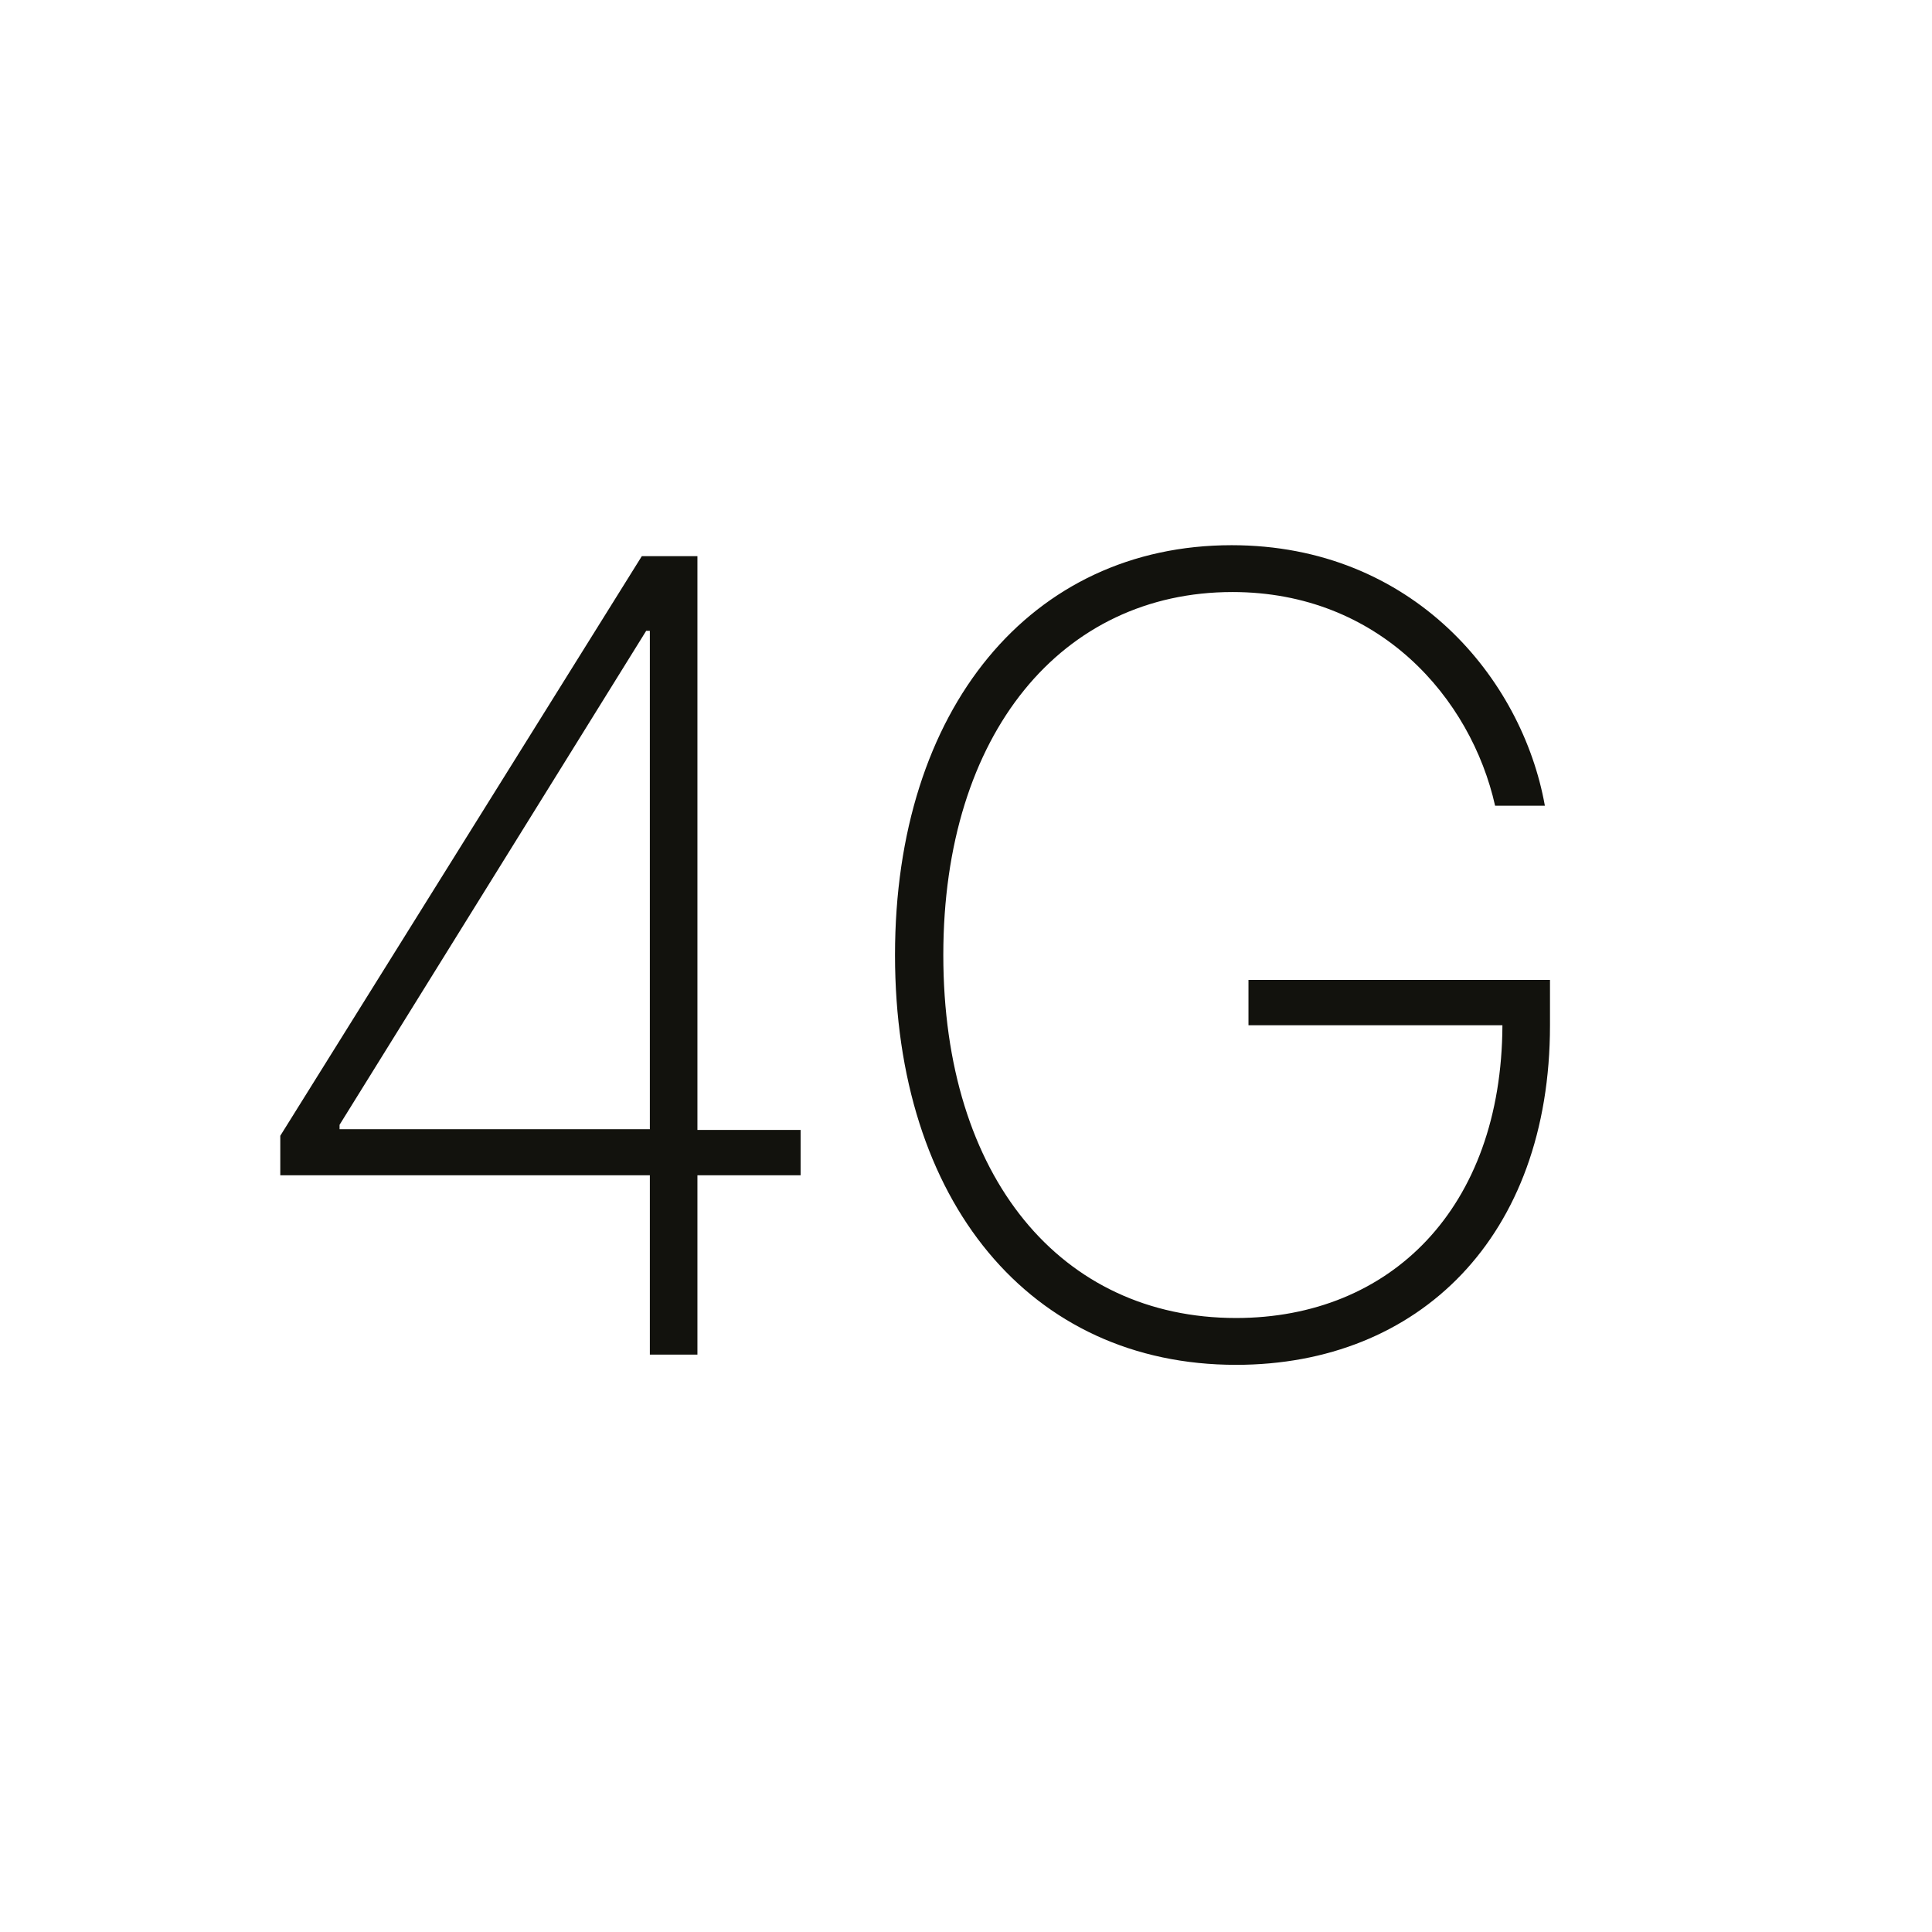 <?xml version="1.0" encoding="UTF-8"?>
<svg xmlns="http://www.w3.org/2000/svg" id="M" viewBox="0 0 26.4 26.4">
  <defs>
    <style>.cls-1{fill:#12120d;}</style>
  </defs>
  <path class="cls-1" d="m3.83,15.52l4.94-7.92h.76v7.84h1.41v.62h-1.41v2.45h-.65v-2.45H3.83v-.53Zm5.05-6.9h-.05l-4.19,6.75v.06h4.24v-6.81Z"></path>
  <path class="cls-1" d="m16.84,8.09c-2.32,0-3.95,1.92-3.95,4.96s1.61,4.96,4,4.96c2.11,0,3.63-1.5,3.64-4h-3.47v-.62h4.12v.62c0,2.89-1.79,4.64-4.29,4.64-2.81,0-4.66-2.23-4.66-5.6s1.86-5.6,4.6-5.6c2.47,0,3.97,1.82,4.28,3.56h-.68c-.33-1.47-1.58-2.92-3.59-2.92Z"></path>
</svg>
